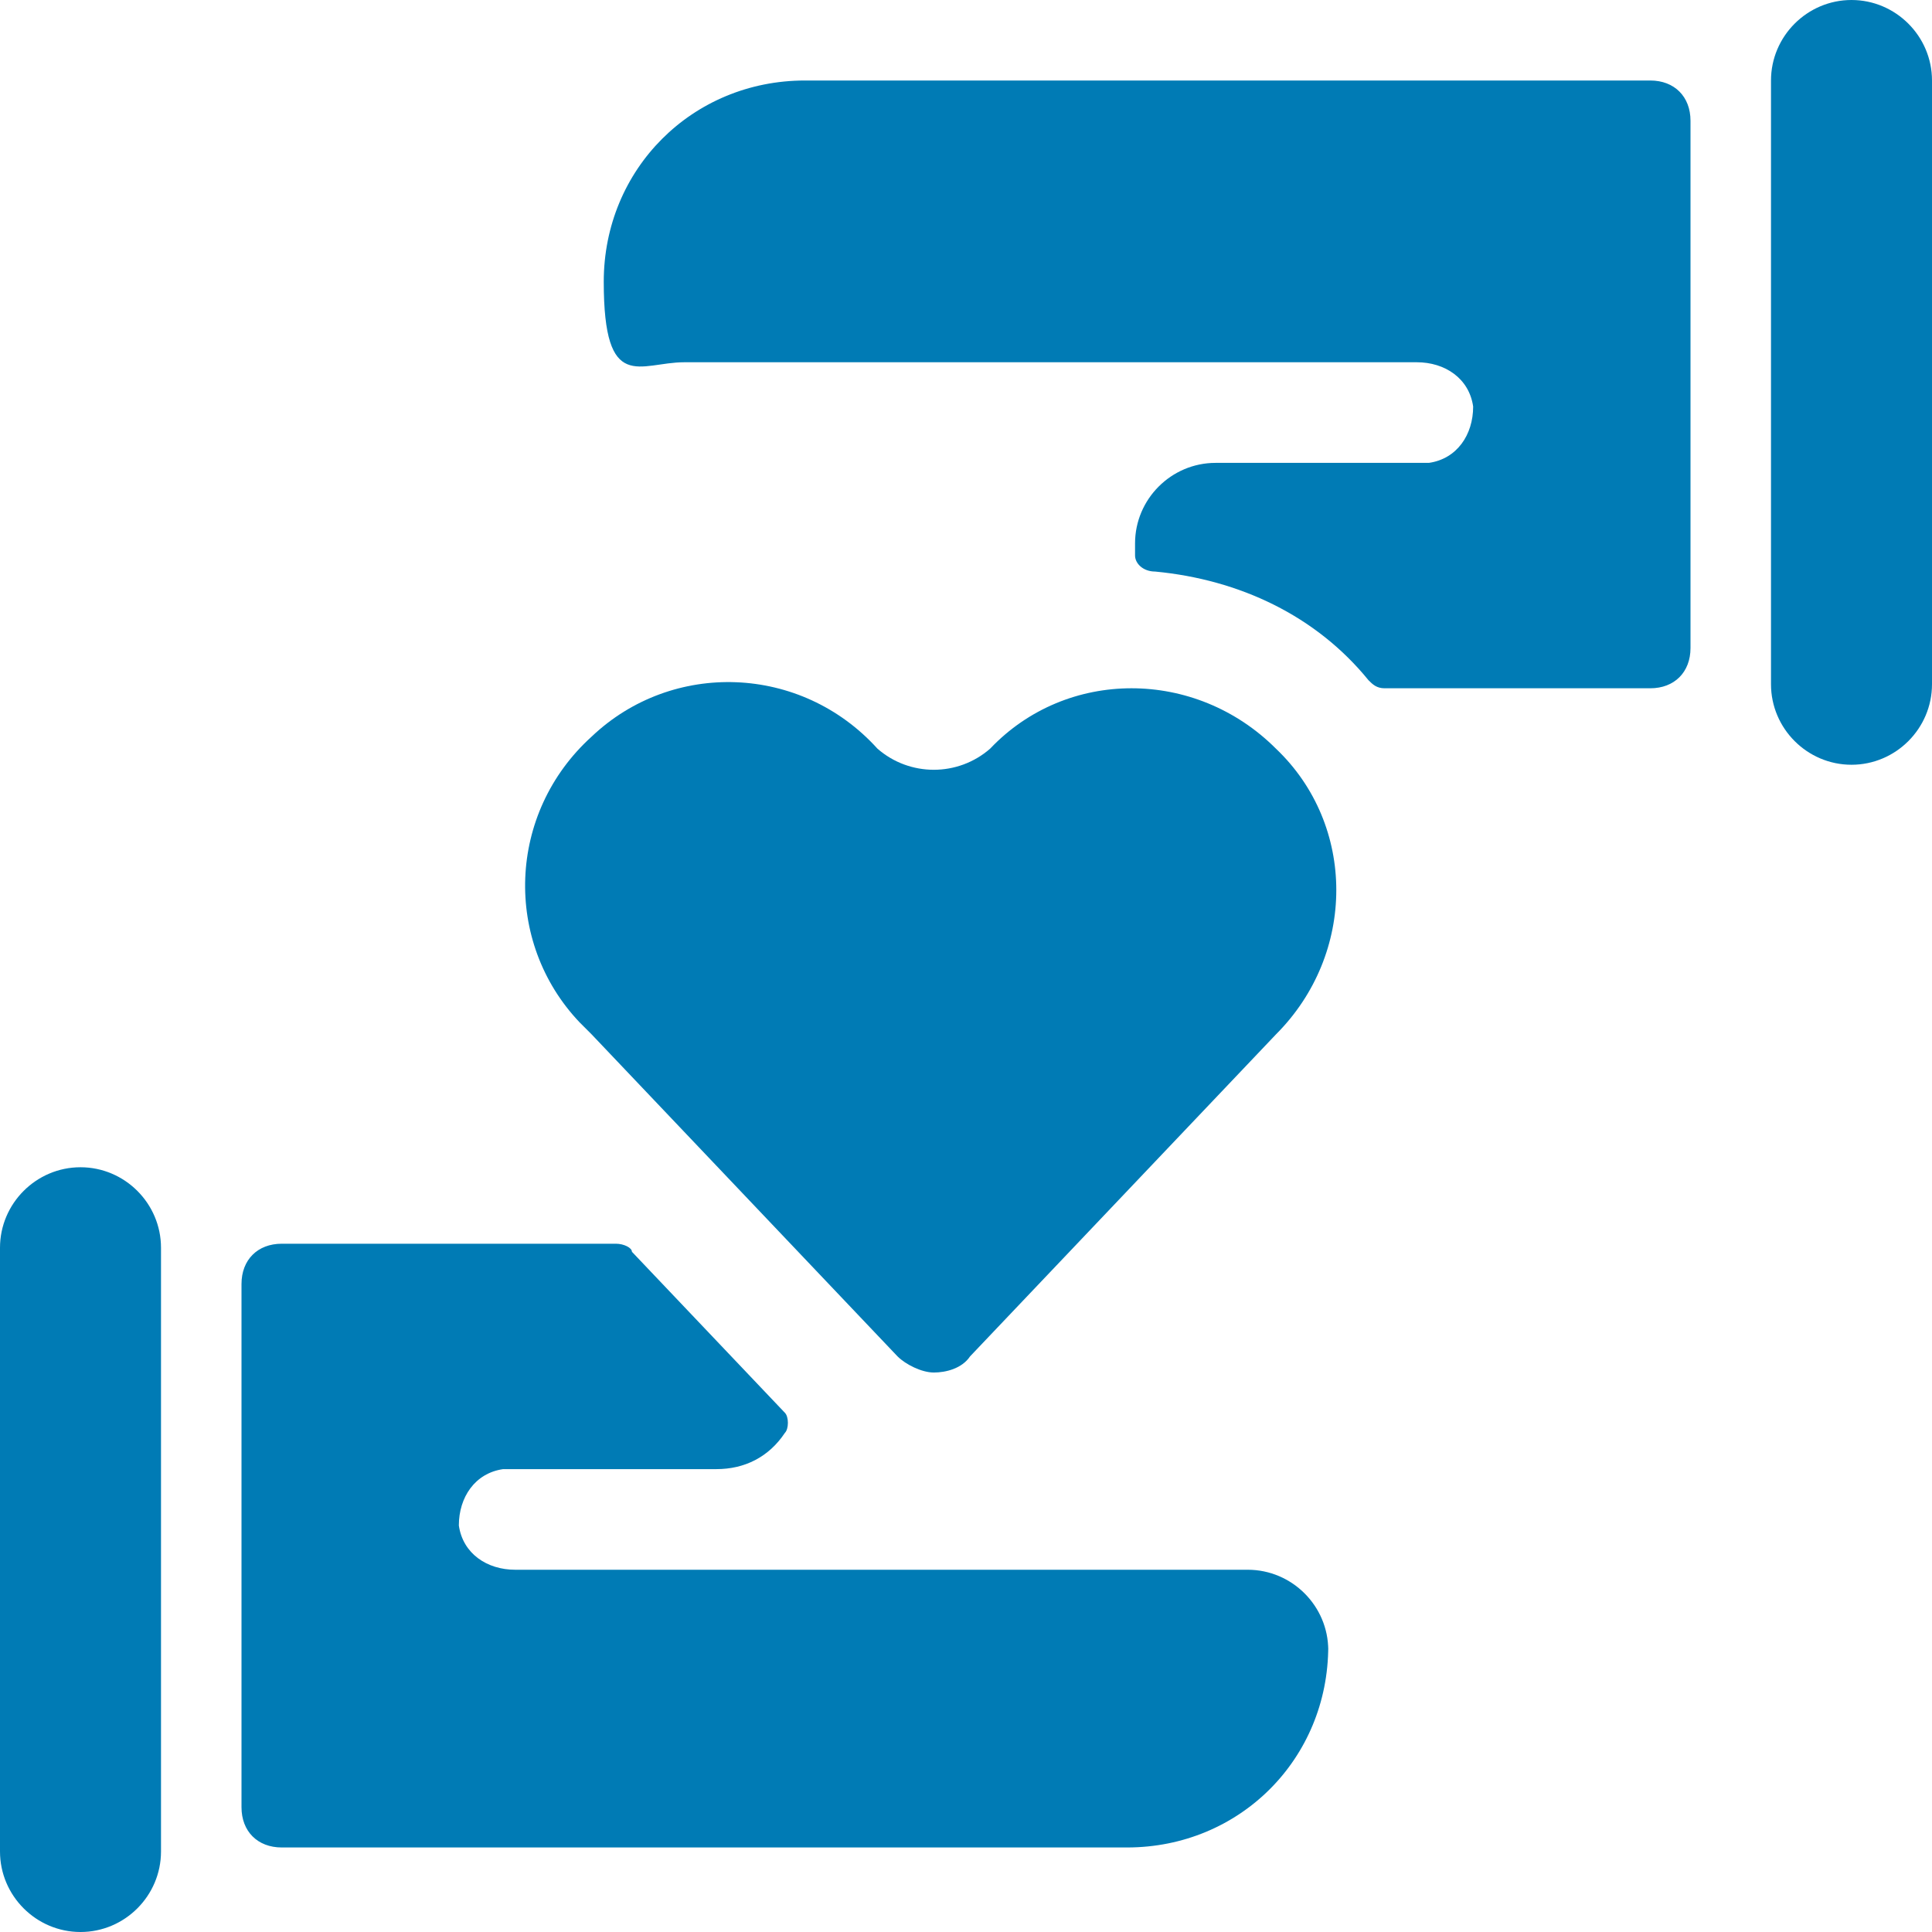 <?xml version="1.0" encoding="UTF-8"?>
<svg id="Ebene_1" data-name="Ebene 1" xmlns="http://www.w3.org/2000/svg" version="1.1" viewBox="0 0 48 48">
  <defs>
    <style>
      .cls-1 {
        fill: #007bb5;
        stroke-width: 0px;
      }
    </style>
  </defs>
  <g>
    <path class="cls-1" d="M2,29c-1.1,0-2,.9-2,2v15c0,1.1.9,2,2,2s2-.9,2-2v-15c0-1.1-.9-2-2-2Z"/>
    <path class="cls-1" d="M46,0c-1.1,0-2,.9-2,2v15c0,1.1.9,2,2,2s2-.9,2-2V2c0-1.1-.9-2-2-2Z"/>
    <path class="cls-1" d="M22.3,33.7c.2.2.6.4.9.4.3,0,.7-.1.9-.4l7.6-8c2-2,2-5.2,0-7.1-2-2-5.2-2-7.1,0-.8.7-2,.7-2.8,0-1.9-2.1-5.1-2.2-7.1-.3-2.1,1.9-2.2,5.1-.3,7.1.1.1.2.2.3.3l7.6,8Z"/>
  </g>
  <path class="cls-1" d="M42,3c0-.6-.4-1-1-1h-21c-2.8,0-5,2.2-5,5s.9,2,2,2h18.2c.7,0,1.3.4,1.4,1.1,0,.7-.4,1.3-1.1,1.4-.1,0-.2,0-.3,0h-5c-1.1,0-2,.9-2,2,0,0,0,.2,0,.3,0,.2.2.4.5.4,2.1.2,4,1.1,5.3,2.7.1.1.2.2.4.2h6.6c.6,0,1-.4,1-1V3Z"/>
  <path class="cls-1" d="M33,41c0-1.1-.9-2-2-2H12.8c-.7,0-1.3-.4-1.4-1.1,0-.7.4-1.3,1.1-1.4.1,0,.2,0,.3,0h5c.7,0,1.3-.3,1.7-.9.1-.1.1-.4,0-.5l-3.8-4c0-.1-.2-.2-.4-.2H7c-.6,0-1,.4-1,1,0,0,0,0,0,0v13c0,.6.4,1,1,1h21c2.8,0,5-2.2,5-5Z"/>
</svg>